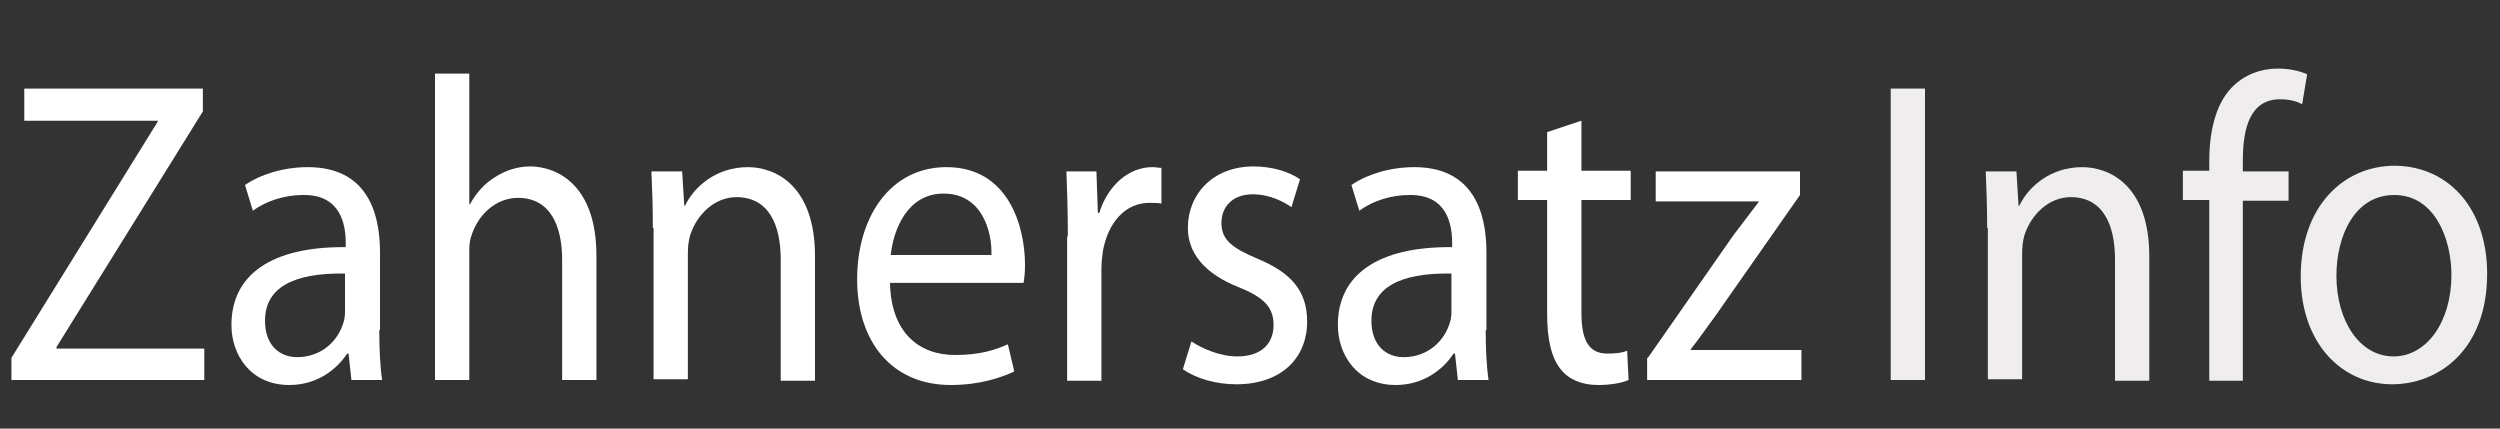 <?xml version="1.0" encoding="utf-8"?>
<!-- Generator: Adobe Illustrator 14.0.0, SVG Export Plug-In  -->
<!DOCTYPE svg PUBLIC "-//W3C//DTD SVG 1.1//EN" "http://www.w3.org/Graphics/SVG/1.1/DTD/svg11.dtd">
<svg version="1.1"
	 xmlns="http://www.w3.org/2000/svg" xmlns:xlink="http://www.w3.org/1999/xlink" xmlns:a="http://ns.adobe.com/AdobeSVGViewerExtensions/3.0/"
	 x="0px" y="0px" width="350px" height="60px" viewBox="-1.6 -9.6 350 60" enable-background="new -1.6 -9.6 350 60"
	 xml:space="preserve">
<rect x="-1.6" y="-9.6" width="350" height="60" fill="#333333" stroke="none"/>
<defs>
</defs>
<path fill="#FFFFFF" d="M0,40.5L20.5,7.4V7.3H1.8V2.8h25V6L6.3,39v0.2h20.7v4.4H0V40.5z"/>
<path fill="#FFFFFF" d="M51.5,36.6c0,2.5,0.1,5,0.4,7h-4.3l-0.4-3.7H47c-1.5,2.3-4.3,4.4-8.1,4.4c-5.4,0-8.1-4.2-8.1-8.4
	c0-7.1,5.7-11,16-10.9v-0.6c0-2.4-0.6-6.8-6-6.7c-2.5,0-5.1,0.8-7,2.2l-1.1-3.6c2.2-1.5,5.4-2.5,8.8-2.5c8.1,0,10.1,6.1,10.1,11.9
	V36.6z M46.8,28.7c-5.3-0.1-11.3,0.9-11.3,6.6c0,3.5,2.1,5.1,4.5,5.1c3.5,0,5.8-2.4,6.5-4.9c0.2-0.6,0.2-1.2,0.2-1.7V28.7z"/>
<path fill="#FFFFFF" d="M59.3,0.7h4.8V19h0.1c0.8-1.5,2-2.9,3.5-3.8c1.4-0.9,3.1-1.5,4.9-1.5c3.6,0,9.3,2.4,9.3,12.5v17.4h-4.8V26.8
	c0-4.7-1.6-8.7-6.2-8.7c-3.1,0-5.6,2.4-6.5,5.3c-0.3,0.8-0.3,1.6-0.3,2.5v17.7h-4.8V0.7z"/>
<path fill="#FFFFFF" d="M89.8,22.3c0-3.1-0.1-5.5-0.2-7.9h4.3l0.3,4.8h0.1c1.3-2.7,4.4-5.4,8.8-5.4c3.7,0,9.4,2.4,9.4,12.5v17.4
	h-4.8V26.7c0-4.7-1.6-8.7-6.2-8.7c-3.1,0-5.6,2.5-6.5,5.4c-0.2,0.7-0.3,1.6-0.3,2.5v17.6h-4.8V22.3z"/>
<path fill="#FFFFFF" d="M123,29.9c0.1,7.2,4.2,10.2,9.1,10.2c3.5,0,5.6-0.7,7.4-1.5l0.9,3.8c-1.7,0.8-4.7,1.9-8.9,1.9
	c-8.2,0-13.1-6-13.1-14.8s4.7-15.7,12.5-15.7c8.7,0,11,8.3,11,13.7c0,1.1-0.1,1.9-0.2,2.5H123z M137.2,26.1c0.1-3.3-1.3-8.6-6.7-8.6
	c-5,0-7,4.9-7.4,8.6H137.2z"/>
<path fill="#FFFFFF" d="M147.9,23.5c0-3.4-0.1-6.4-0.2-9.1h4.2l0.2,5.8h0.2c1.2-3.9,4.2-6.4,7.4-6.4c0.5,0,0.9,0.1,1.3,0.1v5
	c-0.5-0.1-1-0.1-1.7-0.1c-3.4,0-5.8,2.8-6.5,6.8c-0.1,0.7-0.2,1.6-0.2,2.5v15.6h-4.8V23.5z"/>
<path fill="#FFFFFF" d="M165.2,38.2c1.5,1,4,2.1,6.4,2.1c3.5,0,5.1-1.9,5.1-4.4c0-2.5-1.4-3.9-4.9-5.3c-4.8-1.9-7.1-4.8-7.1-8.3
	c0-4.7,3.5-8.6,9.2-8.6c2.7,0,5.1,0.8,6.5,1.8l-1.2,3.9c-1-0.7-3-1.8-5.4-1.8c-2.9,0-4.4,1.8-4.4,4c0,2.4,1.5,3.5,5,5
	c4.6,1.9,7,4.4,7,8.8c0,5.2-3.7,8.8-9.9,8.8c-2.9,0-5.6-0.8-7.5-2.1L165.2,38.2z"/>
<path fill="#FFFFFF" d="M206.4,36.6c0,2.5,0.1,5,0.4,7h-4.3l-0.4-3.7h-0.2c-1.5,2.3-4.3,4.4-8.1,4.4c-5.4,0-8.1-4.2-8.1-8.4
	c0-7.1,5.7-11,16-10.9v-0.6c0-2.4-0.6-6.8-6-6.7c-2.5,0-5.1,0.8-7,2.2l-1.1-3.6c2.2-1.5,5.4-2.5,8.8-2.5c8.1,0,10.1,6.1,10.1,11.9
	V36.6z M201.7,28.7c-5.3-0.1-11.3,0.9-11.3,6.6c0,3.5,2.1,5.1,4.5,5.1c3.5,0,5.8-2.4,6.5-4.9c0.2-0.6,0.2-1.2,0.2-1.7V28.7z"/>
<path fill="#FFFFFF" d="M219.8,7.3v7h6.9v4.1h-6.9v15.8c0,3.6,0.9,5.7,3.6,5.7c1.3,0,2.1-0.1,2.8-0.4l0.2,4.1
	c-0.9,0.4-2.4,0.7-4.3,0.7c-2.3,0-4.1-0.8-5.2-2.2c-1.3-1.6-1.9-4.2-1.9-7.7v-16h-4.1v-4.1h4.1V8.9L219.8,7.3z"/>
<path fill="#FFFFFF" d="M229.1,40.5l12-17.2c1.2-1.6,2.3-3,3.5-4.6v-0.1h-14.4v-4.2h20.2v3.3l-11.9,17c-1.2,1.6-2.2,3.1-3.4,4.6v0.1
	h15.5v4.2h-21.6V40.5z"/>
<path fill="#EFEDEE" d="M267.9,2.8v40.8h-4.8V2.8H267.9z"/>
<path fill="#EFEDEE" d="M276.6,22.3c0-3.1-0.1-5.5-0.2-7.9h4.3l0.3,4.8h0.1c1.3-2.7,4.4-5.4,8.8-5.4c3.7,0,9.4,2.4,9.4,12.5v17.4
	h-4.8V26.7c0-4.7-1.6-8.7-6.2-8.7c-3.1,0-5.6,2.5-6.5,5.4c-0.2,0.7-0.3,1.6-0.3,2.5v17.6h-4.8V22.3z"/>
<path fill="#EFEDEE" d="M307.7,43.6V18.4H304v-4.1h3.7v-1.4c0-4.1,0.9-7.9,3.1-10.2c1.8-1.9,4.2-2.7,6.5-2.7c1.8,0,3.2,0.4,4.1,0.8
	L320.7,5c-0.7-0.4-1.7-0.7-3.1-0.7c-4.1,0-5.2,3.9-5.2,8.5v1.6h6.4v4.1h-6.4v25.2H307.7z"/>
<path fill="#EFEDEE" d="M346.6,28.7c0,10.8-6.9,15.5-13.3,15.5c-7.1,0-12.8-5.8-12.8-15.1c0-9.7,5.9-15.5,13.2-15.5
	C341.4,13.7,346.6,19.8,346.6,28.7z M325.5,29c0,6.4,3.3,11.3,8,11.3c4.6,0,8.1-4.8,8.1-11.4c0-5-2.3-11.2-8-11.2
	C328,17.7,325.5,23.5,325.5,29z"/>
</svg>

